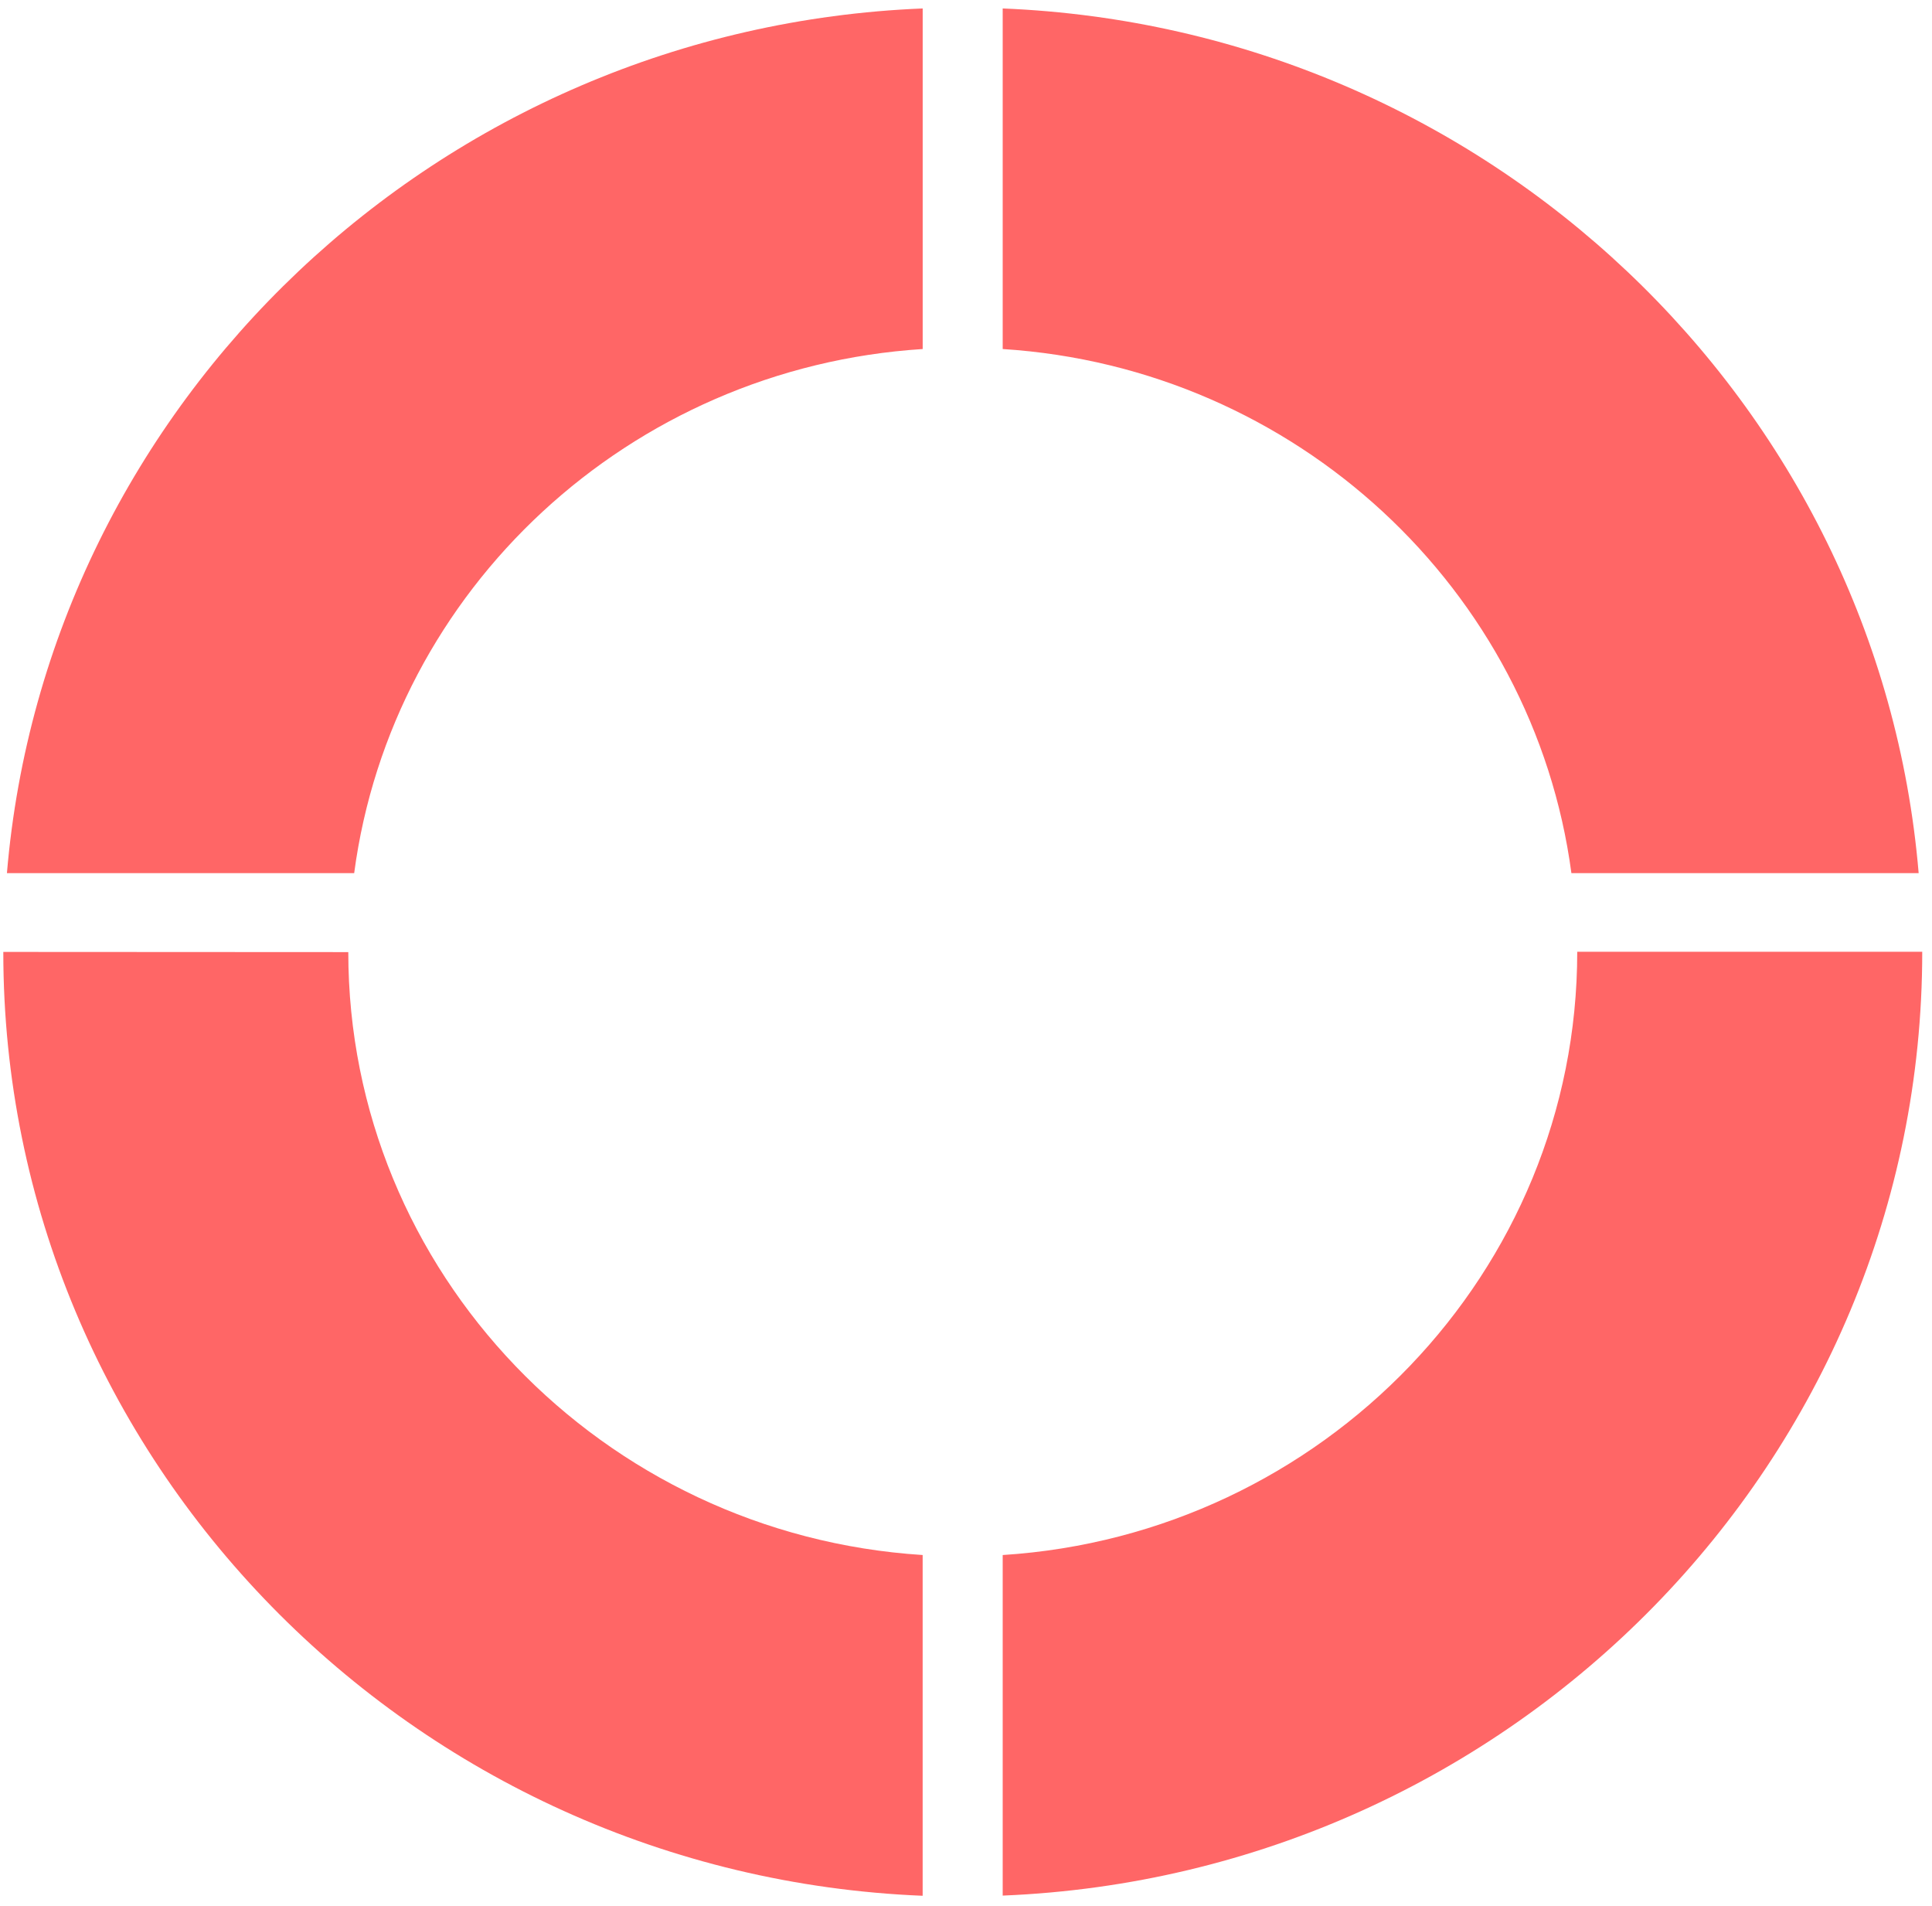 <svg width="149" height="147" viewBox="0 0 149 147" fill="none" xmlns="http://www.w3.org/2000/svg">
<path d="M0.534 67.329H27.315C30.22 45.456 48.533 28.358 71.16 26.914V0.652C33.865 2.167 3.599 30.988 0.534 67.329Z" fill="#FF6666"/>
<path d="M121.19 67.329H147.971C144.906 30.988 114.64 2.167 77.33 0.652V26.914C99.943 28.358 118.271 45.456 121.19 67.329Z" fill="#FF6666"/>
<path d="M121.64 73.39C121.64 98.094 102.005 118.337 77.33 119.91V146.171C116.702 144.57 148.247 112.547 148.247 73.404V73.39H121.64Z" fill="#FF6666"/>
<path d="M26.861 73.418L0.255 73.404V73.418C0.255 112.546 31.799 144.584 71.157 146.185V119.909C46.453 118.336 26.861 98.093 26.861 73.418Z" fill="#FF6666"/>
</svg>
